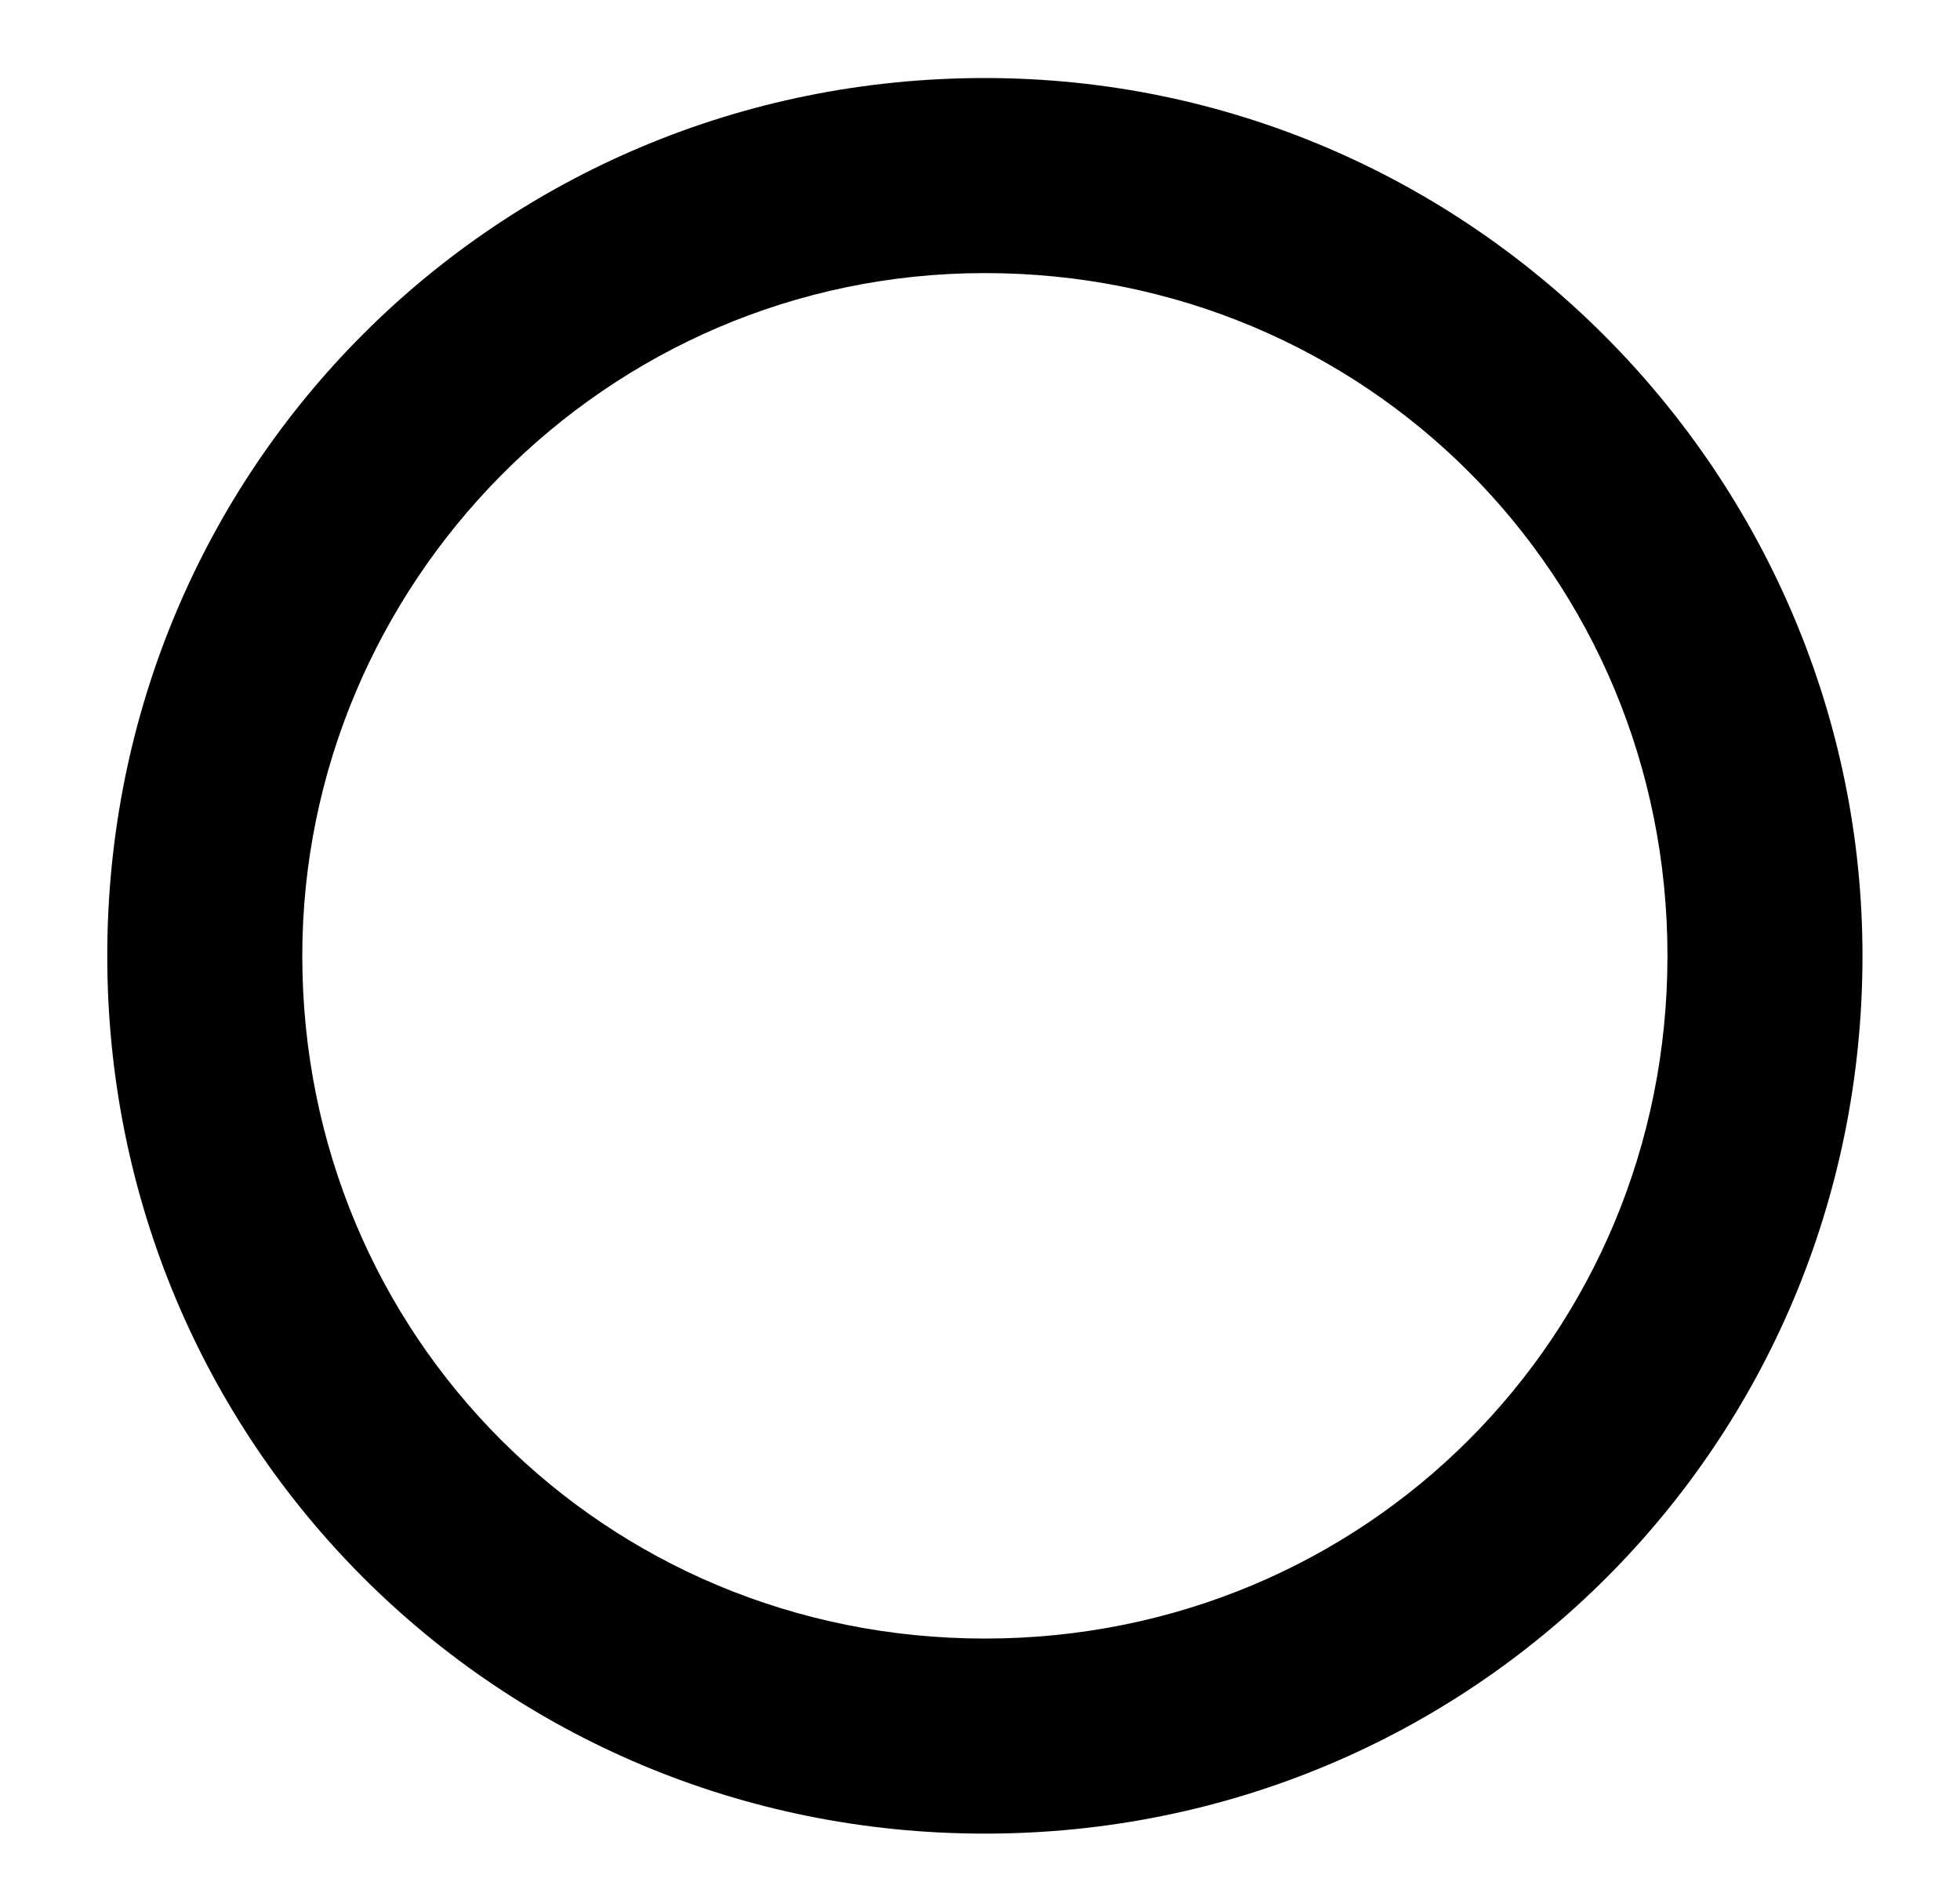 <?xml version="1.0" encoding="utf-8"?>
<!-- Generator: Adobe Illustrator 22.0.0, SVG Export Plug-In . SVG Version: 6.00 Build 0)  -->
<svg version="1.1" id="Layer_1" xmlns="http://www.w3.org/2000/svg" xmlns:xlink="http://www.w3.org/1999/xlink" x="0px" y="0px"
	 viewBox="0 0 20.1 19.3" style="enable-background:new 0 0 20.1 19.3;" xml:space="preserve">
<style type="text/css">
	.st0{fill:#010101;}
</style>
<path class="st0" d="M10.1,2.8c3.9,0,7,3.1,7,7c0,3.9-3.1,7-7,7c-3.9,0-7-3.1-7-7C3.1,6,6.2,2.8,10.1,2.8 M10.1,0.8c-5,0-9,4-9,9
	c0,5,4,9,9,9c5,0,9-4,9-9C19.1,4.9,15.1,0.8,10.1,0.8"/>
</svg>
